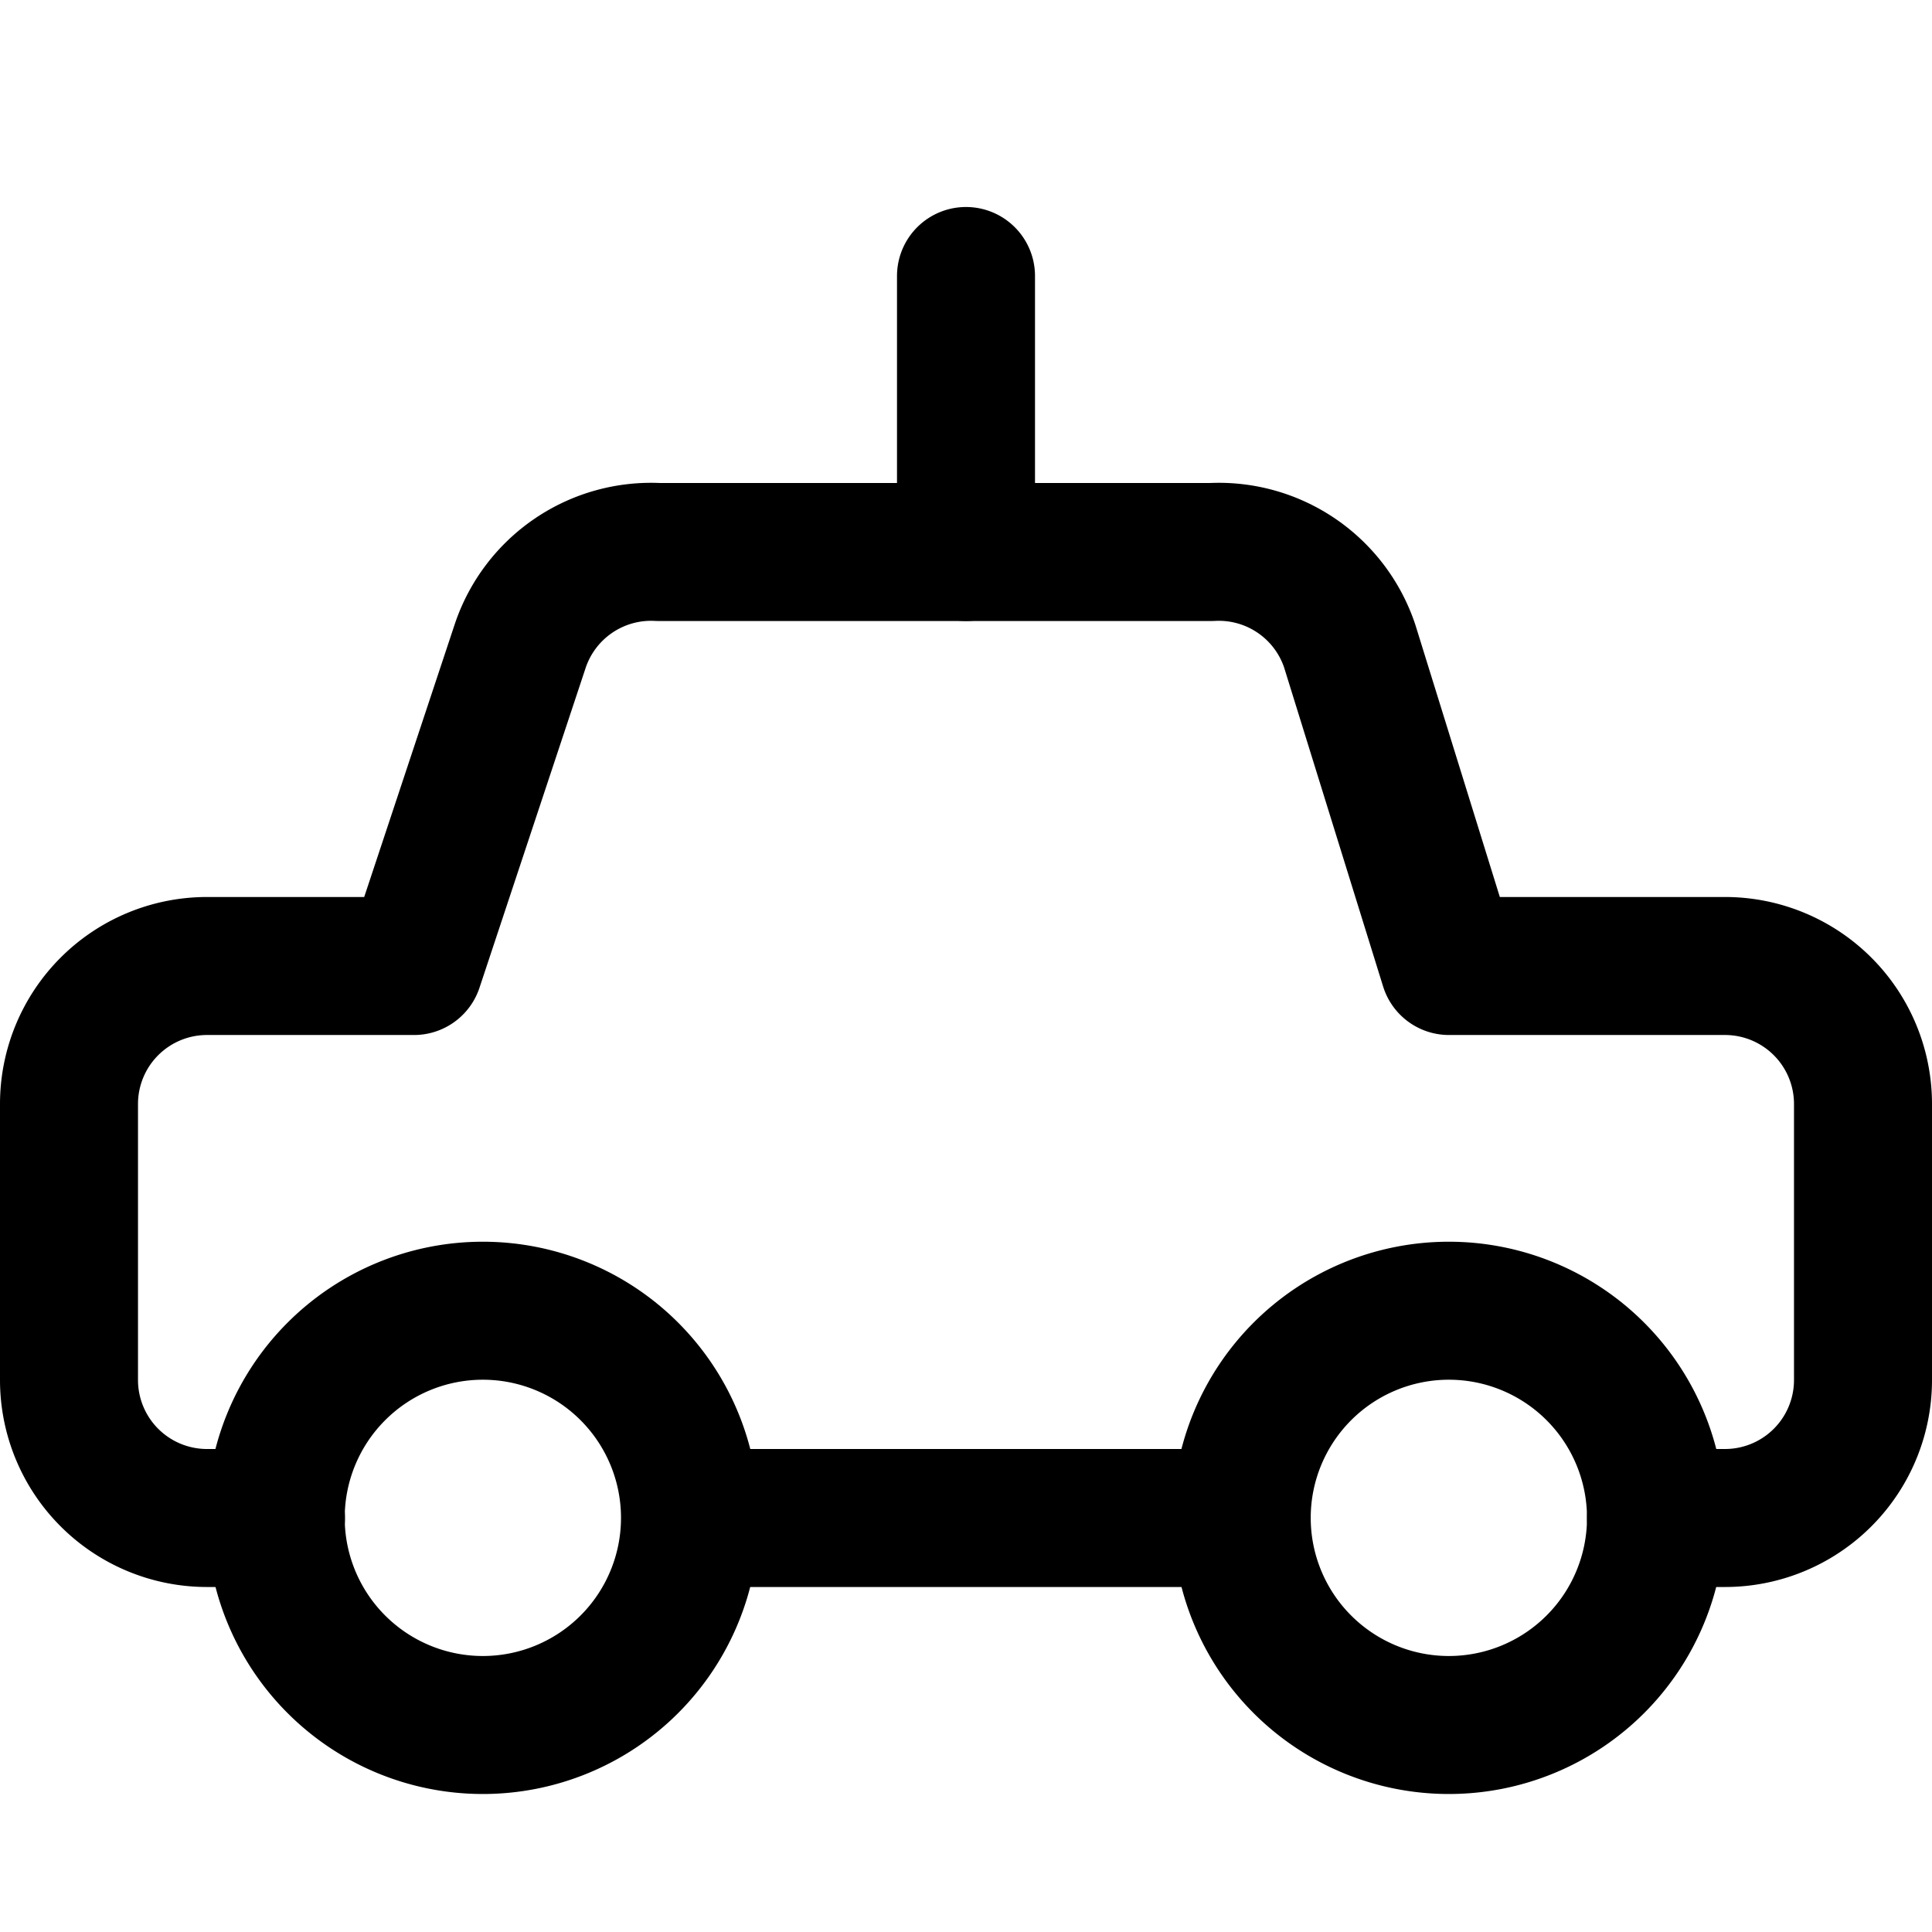 <?xml version="1.0" encoding="utf-8"?>
<!-- Generator: www.svgicons.com -->
<svg xmlns="http://www.w3.org/2000/svg" width="800" height="800" viewBox="0 0 14 14">
<g fill="none" stroke="currentColor" stroke-linecap="round" stroke-linejoin="round"><path d="M2 11h-.5a1 1 0 0 1-1-1V8a1 1 0 0 1 1-1H3l.77-2.32a1 1 0 0 1 1-.68h4.01a1 1 0 0 1 1 .68L10.5 7h2a1 1 0 0 1 1 1v2a1 1 0 0 1-1 1H12"/><path d="M10.499 12.5a1.501 1.501 0 1 1 0-3.002a1.501 1.501 0 0 1 0 3.002m-7 0a1.501 1.501 0 1 1 0-3.002a1.501 1.501 0 0 1 0 3.002M8.998 11H5m2-7V2"/></g>
</svg>